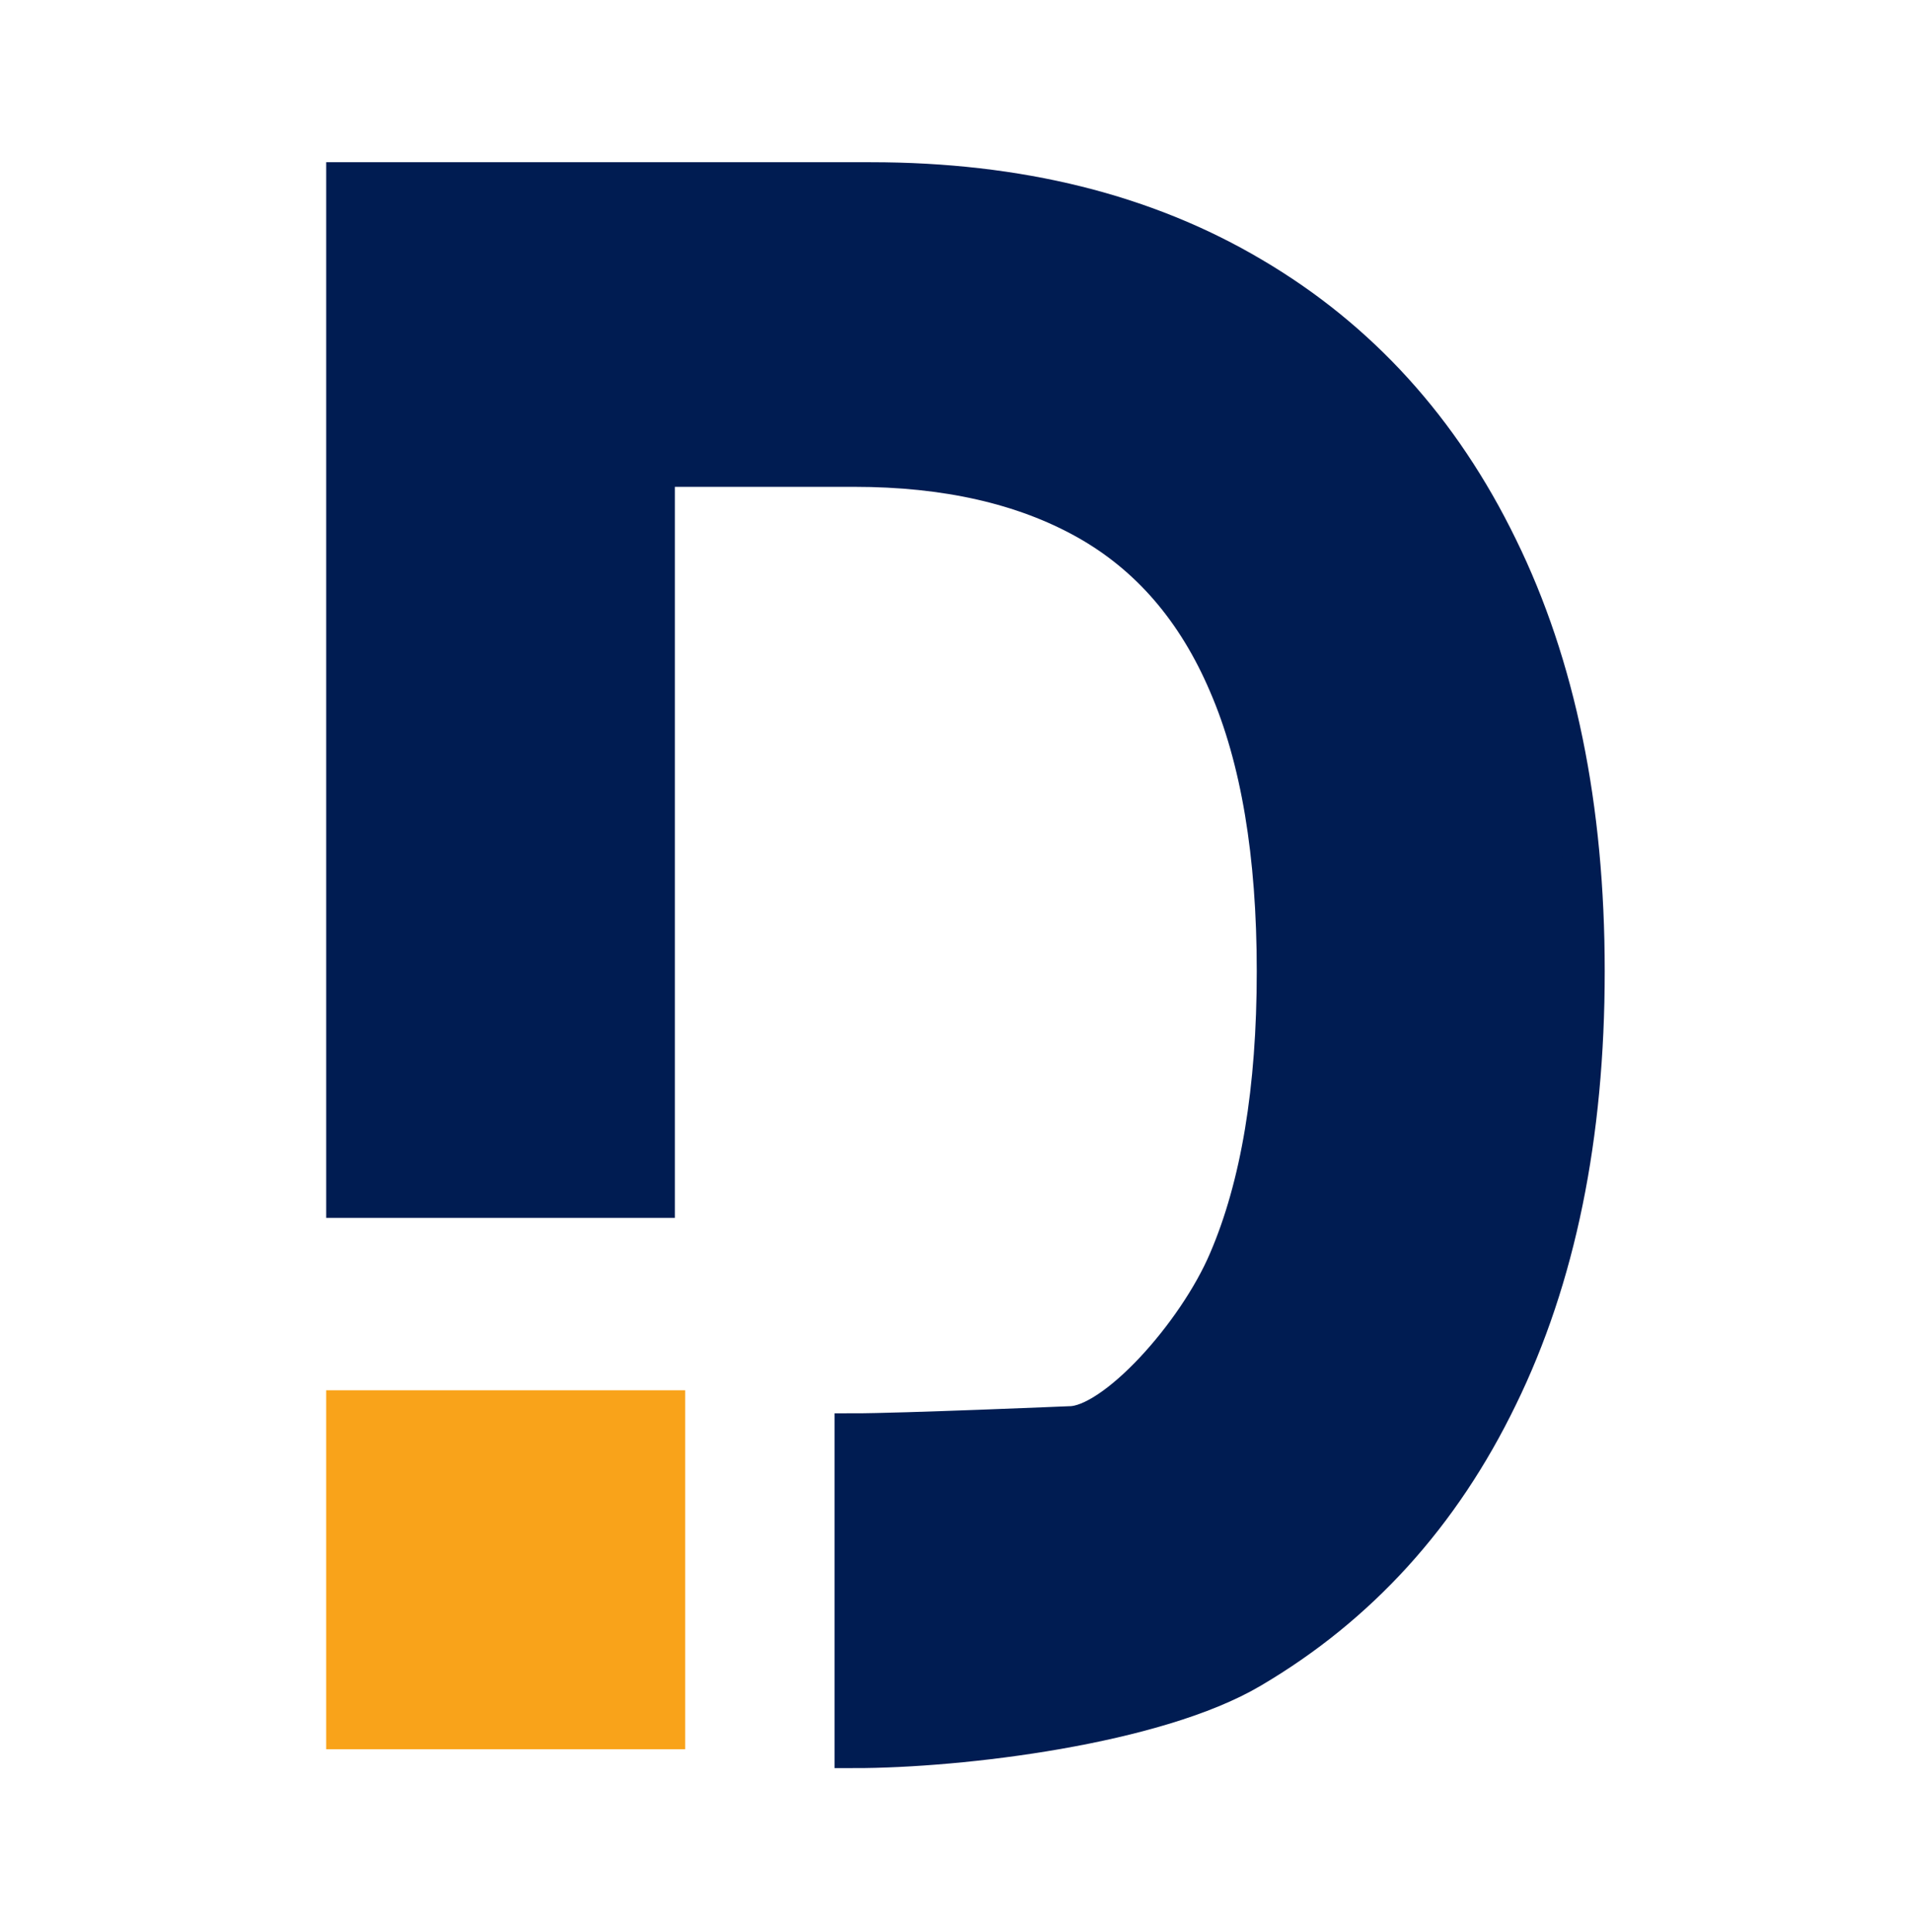 <svg width="96" height="97" viewBox="0 0 96 97" fill="none" xmlns="http://www.w3.org/2000/svg">
<path d="M16.377 69.8H34.4V87.823H16.377V69.8Z" fill="#F9A31A"/>
<path d="M17.326 9.093V60.197H32.936V23.494H42.886C47.501 23.494 51.382 24.374 54.531 26.133C57.679 27.893 60.047 30.636 61.633 34.362C63.243 38.089 64.049 42.889 64.049 48.763C64.049 54.689 63.243 59.528 61.633 63.281C60.047 67.007 55.934 71.554 53.704 71.549C53.704 71.549 45.244 71.907 42.85 71.907V87.823C48.321 87.823 58.069 86.625 62.823 83.814C68.23 80.632 72.376 76.064 75.26 70.112C78.169 64.16 79.623 57.044 79.623 48.763C79.623 40.508 78.169 33.418 75.26 27.492C72.376 21.566 68.254 17.024 62.895 13.867C57.535 10.684 51.142 9.093 43.715 9.093H17.326Z" fill="#001C52" stroke="#001C52" stroke-width="1.897"/>
</svg>
